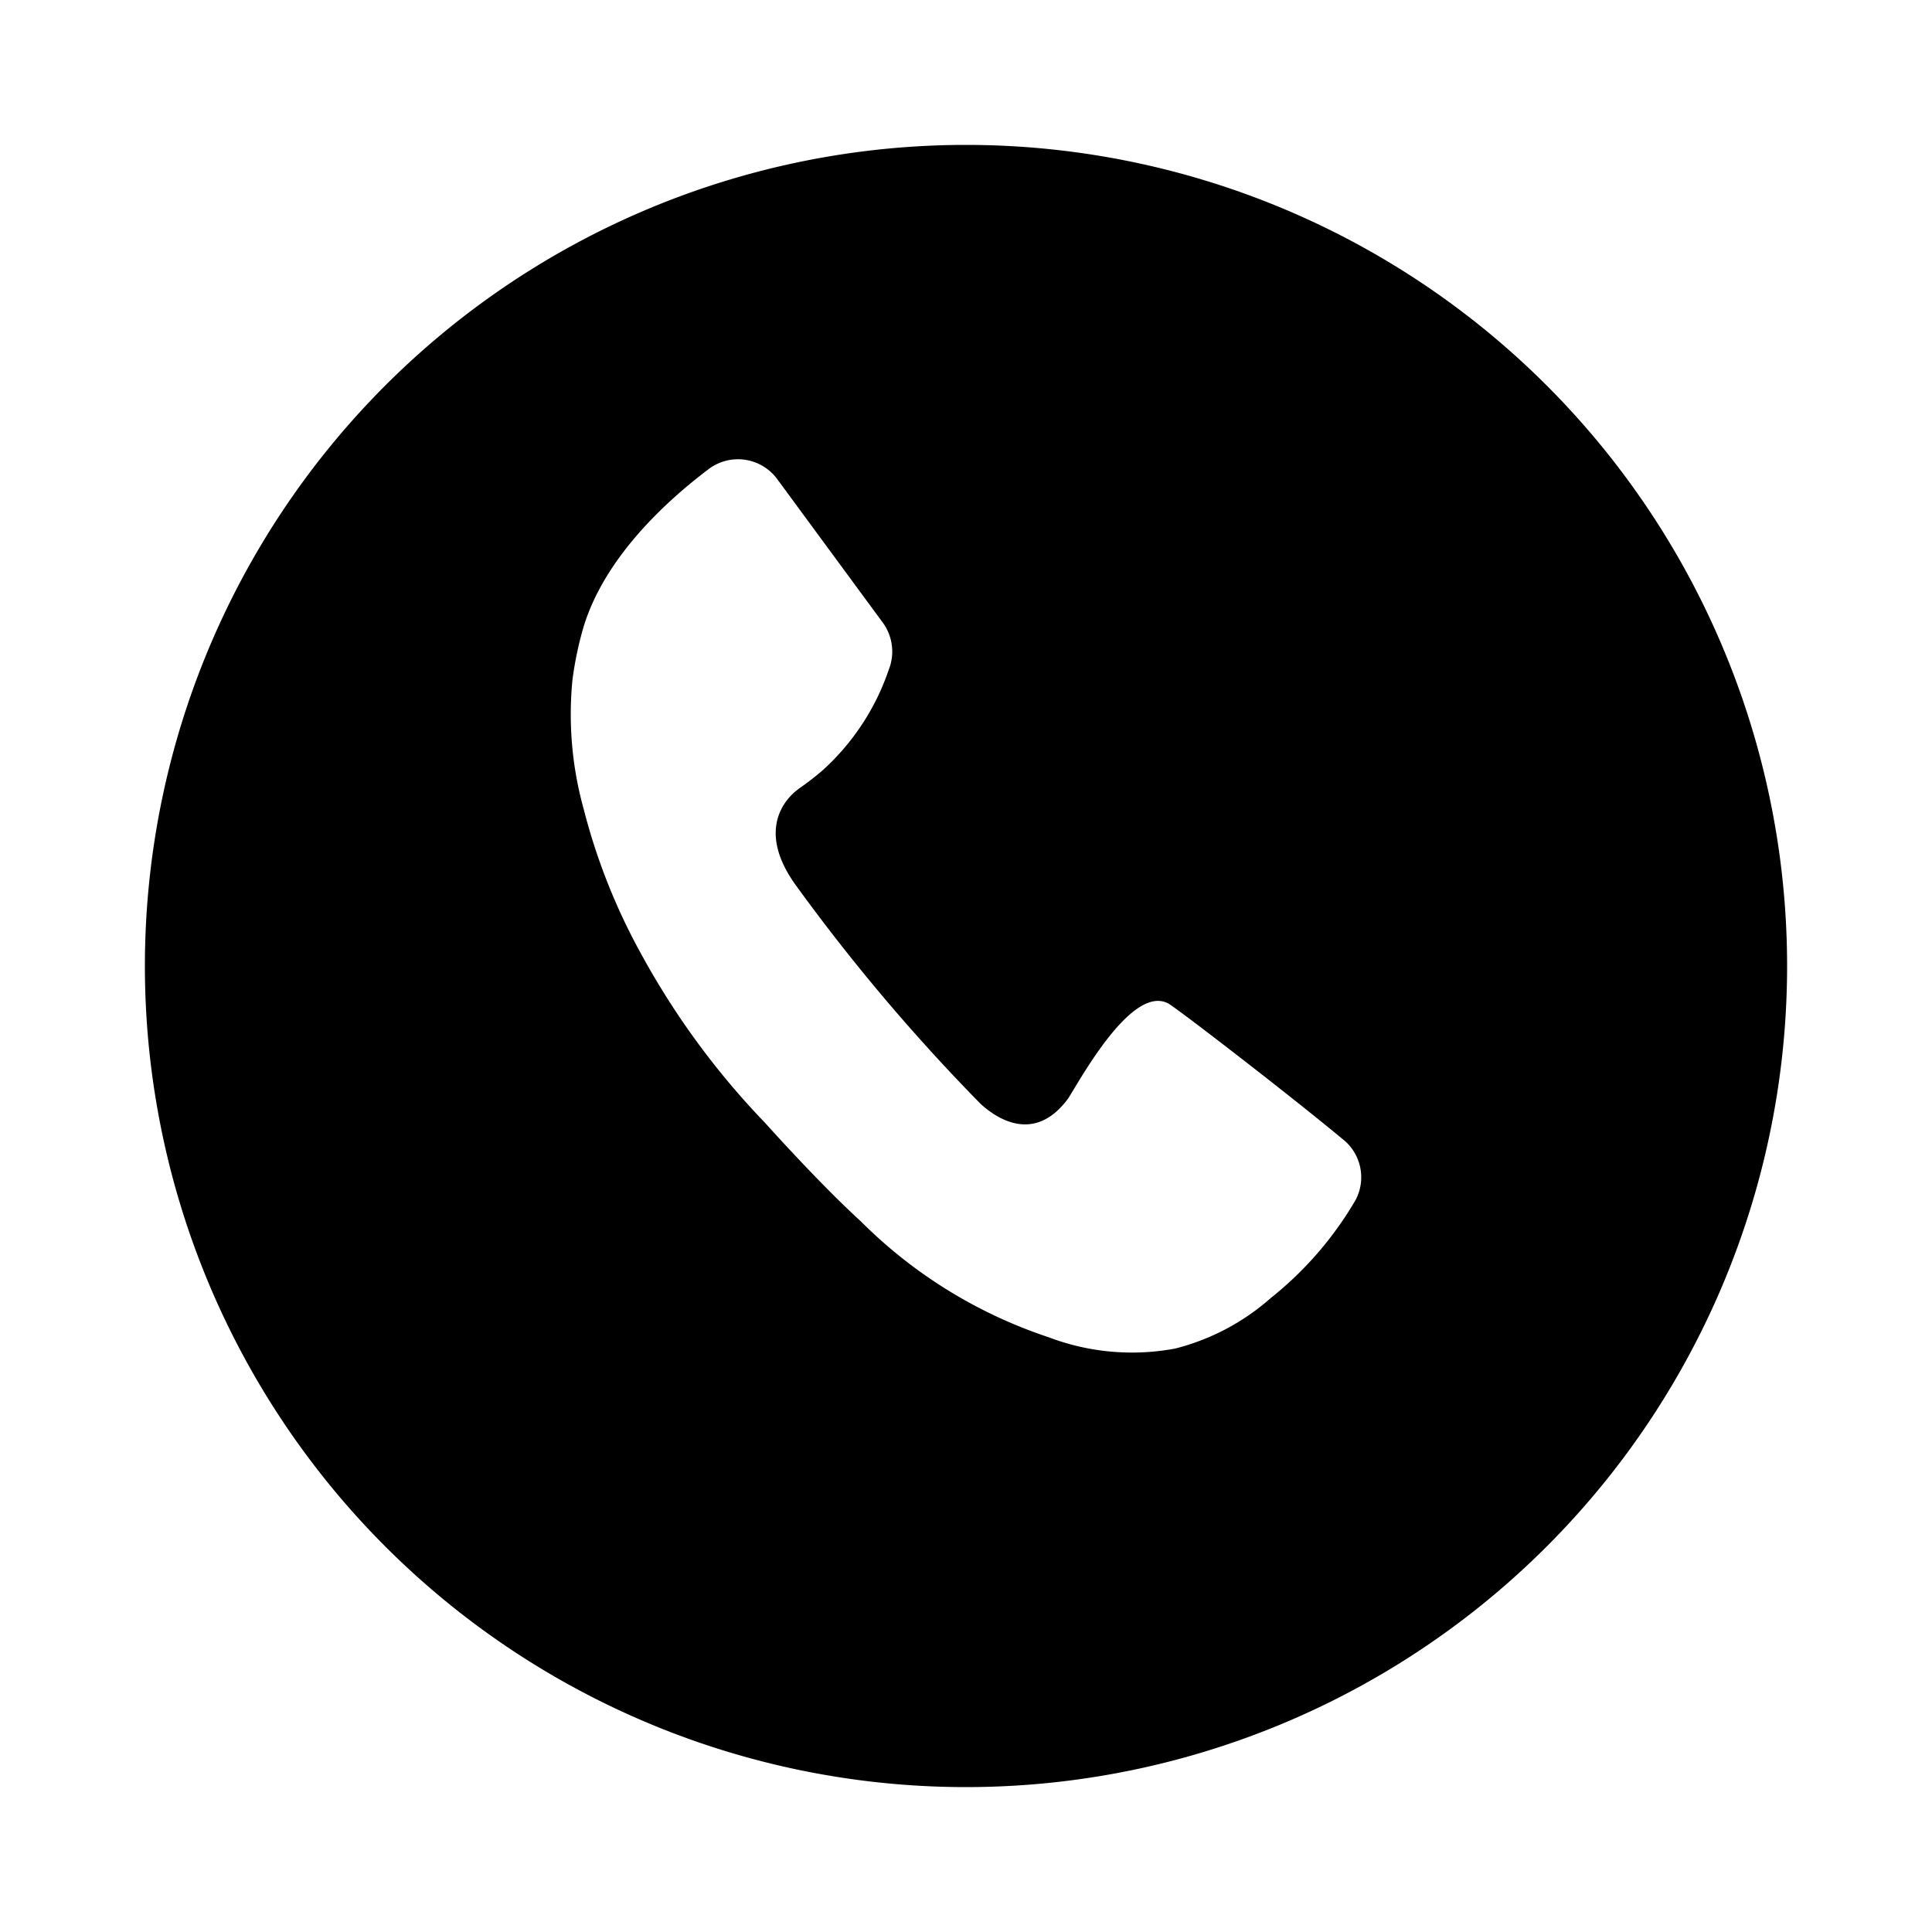<svg height='100px' width='100px'  fill="#000000" xmlns="http://www.w3.org/2000/svg" data-name="Layer 1" viewBox="0 0 100 100" x="0px" y="0px"><title>business card-54</title><path d="M50,7.5A42.5,42.5,0,1,0,92.5,50,42.5,42.5,0,0,0,50,7.5ZM70.16,62.12a18.22,18.22,0,0,1-4.39,5.07,11.87,11.87,0,0,1-4.94,2.61,12.13,12.13,0,0,1-6.54-.58,24.76,24.76,0,0,1-9.73-6c-2.19-2-4.94-5.08-4.94-5.08a40.64,40.64,0,0,1-6.41-8.72,31.7,31.7,0,0,1-3-7.55,18.3,18.3,0,0,1-.58-6.68,18.09,18.09,0,0,1,.58-2.76c1.1-3.59,4.27-6.49,6.47-8.15a2.52,2.52,0,0,1,3.55.52l5.48,7.45A2.54,2.54,0,0,1,46,34.67a12.38,12.38,0,0,1-3.42,5.2,14.46,14.46,0,0,1-1.23.95h0l-.1.08c-.47.36-2.22,2,0,5a99.15,99.15,0,0,0,9.5,11.23h0l0,0c.74.68,2.76,2.16,4.55-.29h0c.74-1.19,3.33-5.88,5.17-4.9.44.24,6.17,4.65,9,7A2.51,2.51,0,0,1,70.16,62.12Z"></path></svg>